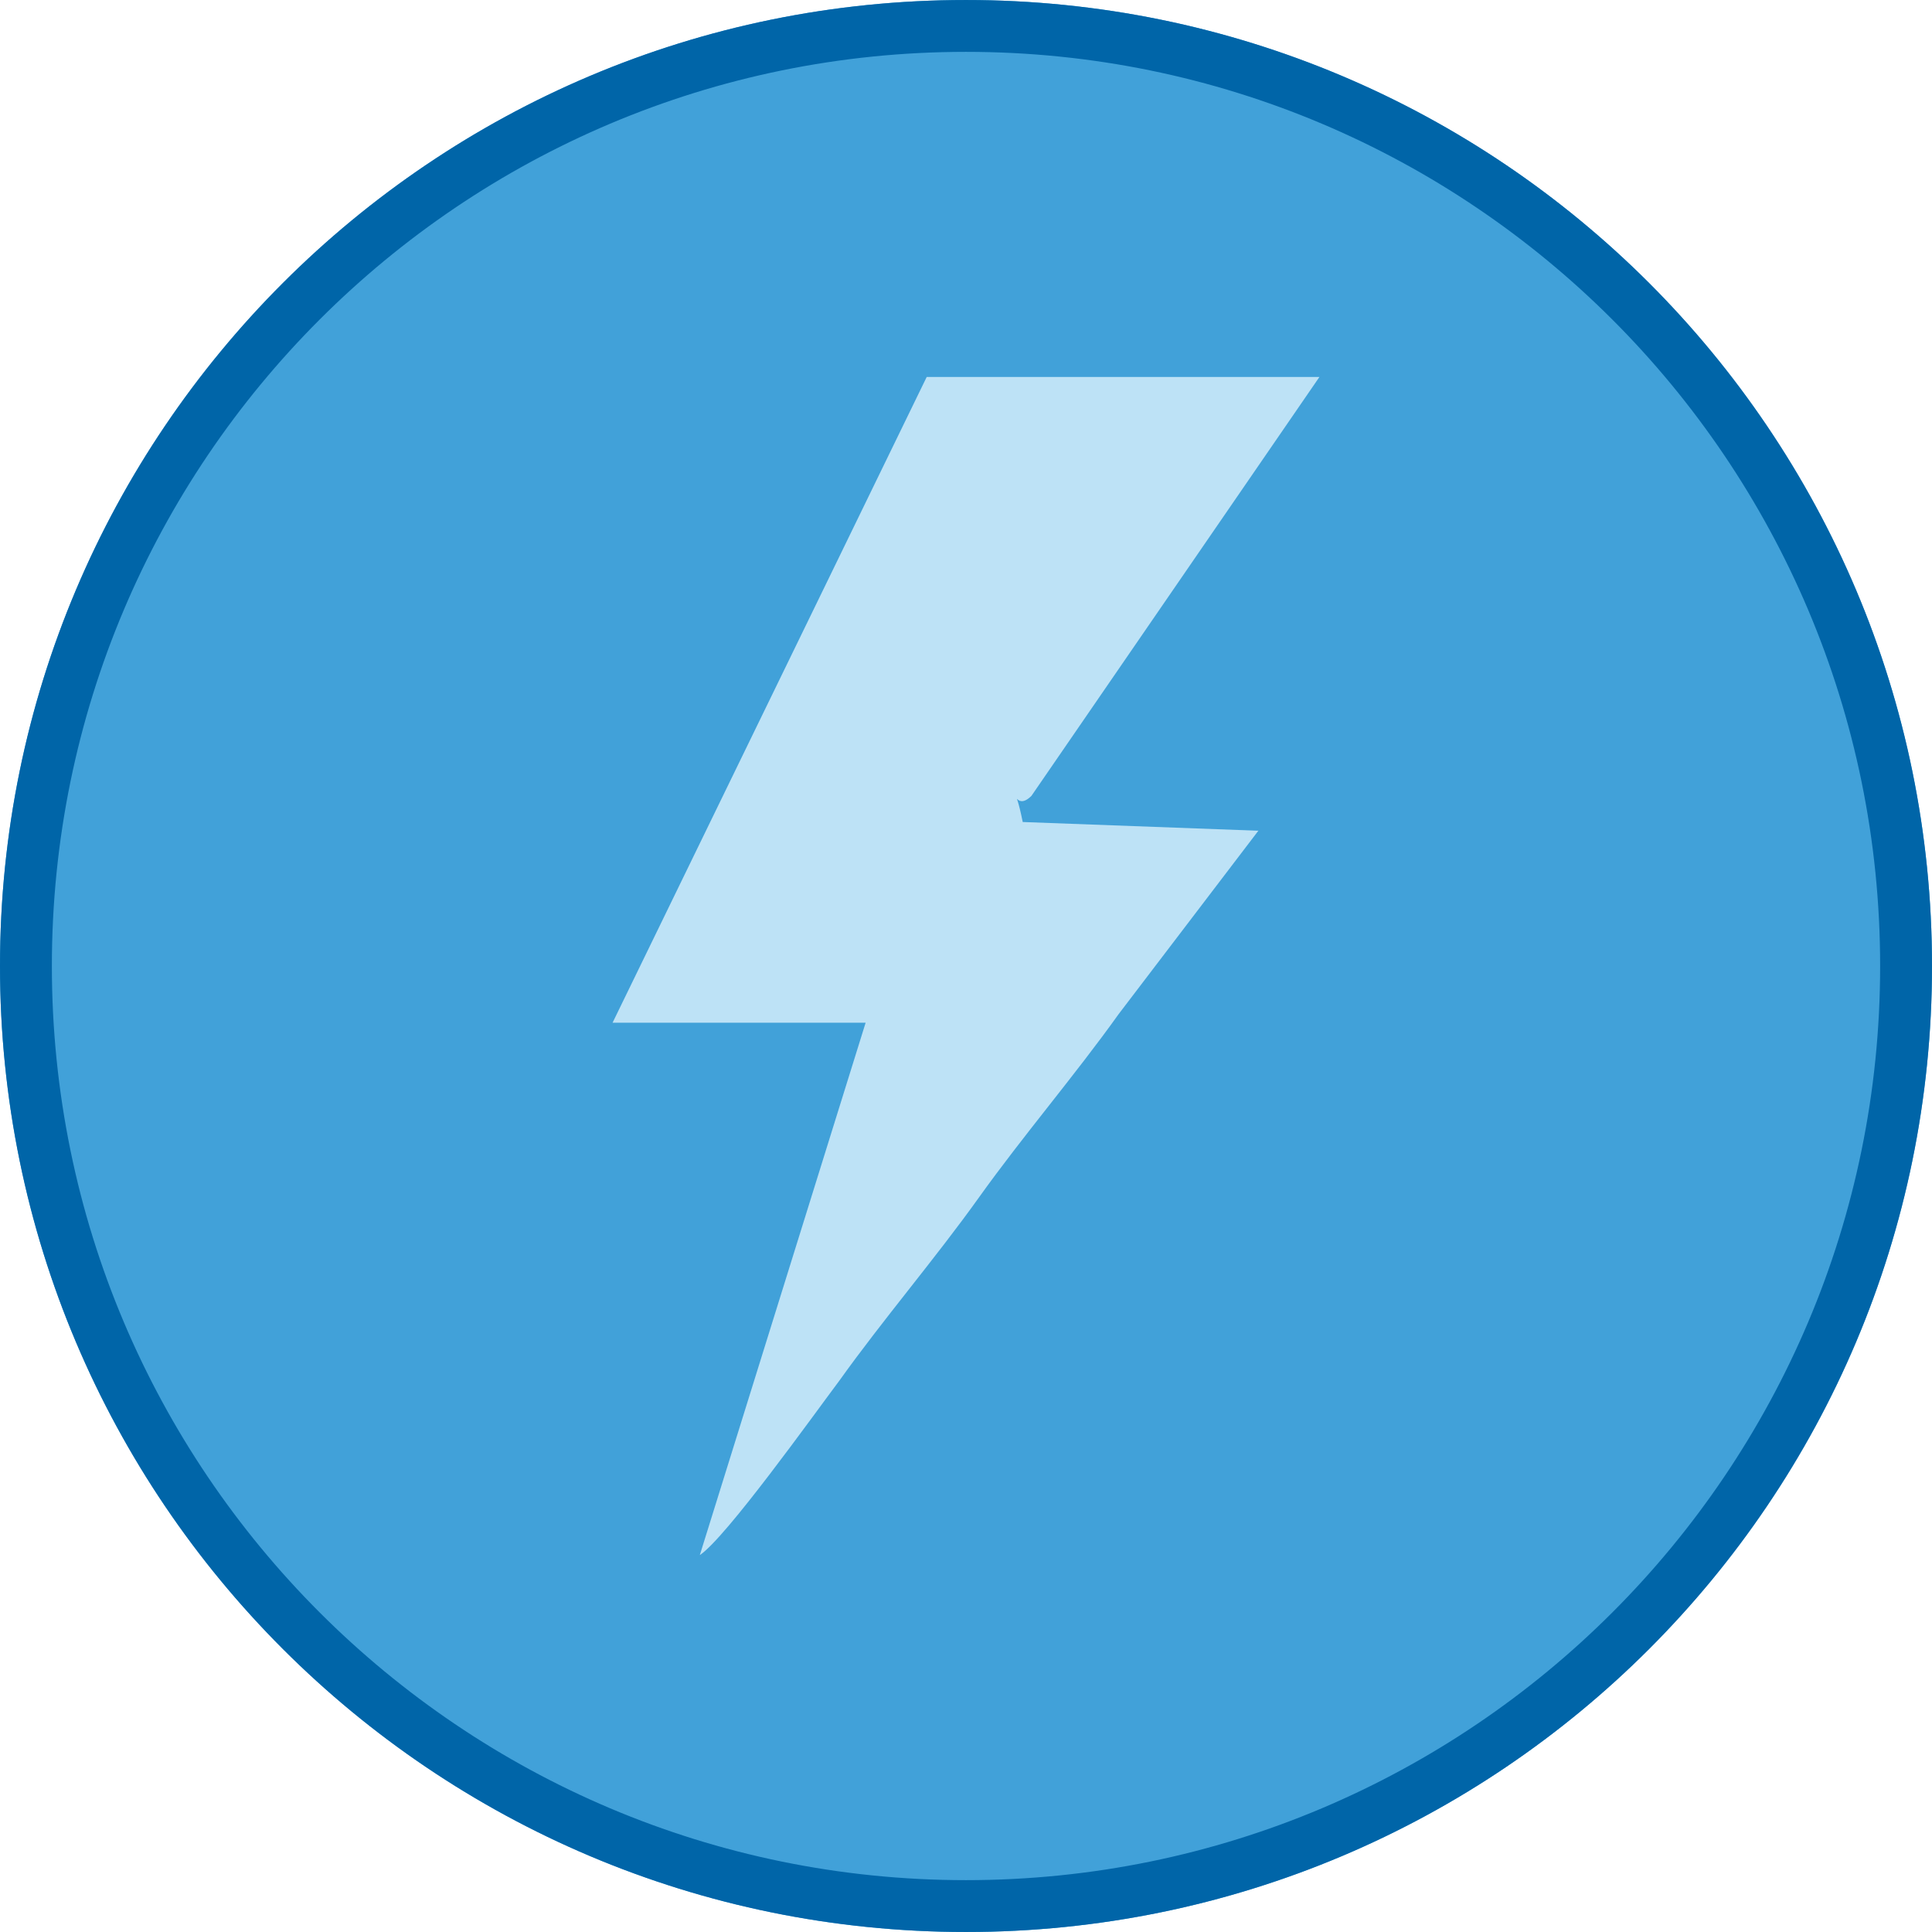 <?xml version="1.0" encoding="UTF-8"?>
<!DOCTYPE svg PUBLIC "-//W3C//DTD SVG 1.1//EN" "http://www.w3.org/Graphics/SVG/1.1/DTD/svg11.dtd">
<!-- Creator: CorelDRAW X7 -->
<svg xmlns="http://www.w3.org/2000/svg" xml:space="preserve" width="147px" height="147px" version="1.1" shape-rendering="geometricPrecision" text-rendering="geometricPrecision" image-rendering="optimizeQuality" fill-rule="evenodd" clip-rule="evenodd"
viewBox="0 0 74131 74130"
 xmlns:xlink="http://www.w3.org/1999/xlink">
 <g id="Capa_x0020_1">
  <path fill="#41A1D9" d="M37065 0c20471,0 37066,16595 37066,37065 0,20471 -16595,37065 -37066,37065 -20470,0 -37065,-16594 -37065,-37065 0,-20470 16595,-37065 37065,-37065z"/>
  <path fill="#BDE2F6" d="M48283 31875l-9041 -335c-335,-1674 -335,-335 335,-1004l11050 -16073 -15069 0 -12054 24779 9710 0 -6362 20426c1005,-670 4353,-5358 5358,-6698 1674,-2343 3683,-4687 5357,-7031 1675,-2344 3684,-4688 5358,-7032l5358 -7032z"/>
  <path fill="#0065A8" d="M37065 0c20471,0 37066,16595 37066,37065 0,20471 -16595,37065 -37066,37065 -20470,0 -37065,-16594 -37065,-37065 0,-20470 16595,-37065 37065,-37065zm0 1989c19372,0 35076,15704 35076,35076 0,19372 -15704,35076 -35076,35076 -19371,0 -35075,-15704 -35075,-35076 0,-19372 15704,-35076 35075,-35076z"/>
 </g>
</svg>
